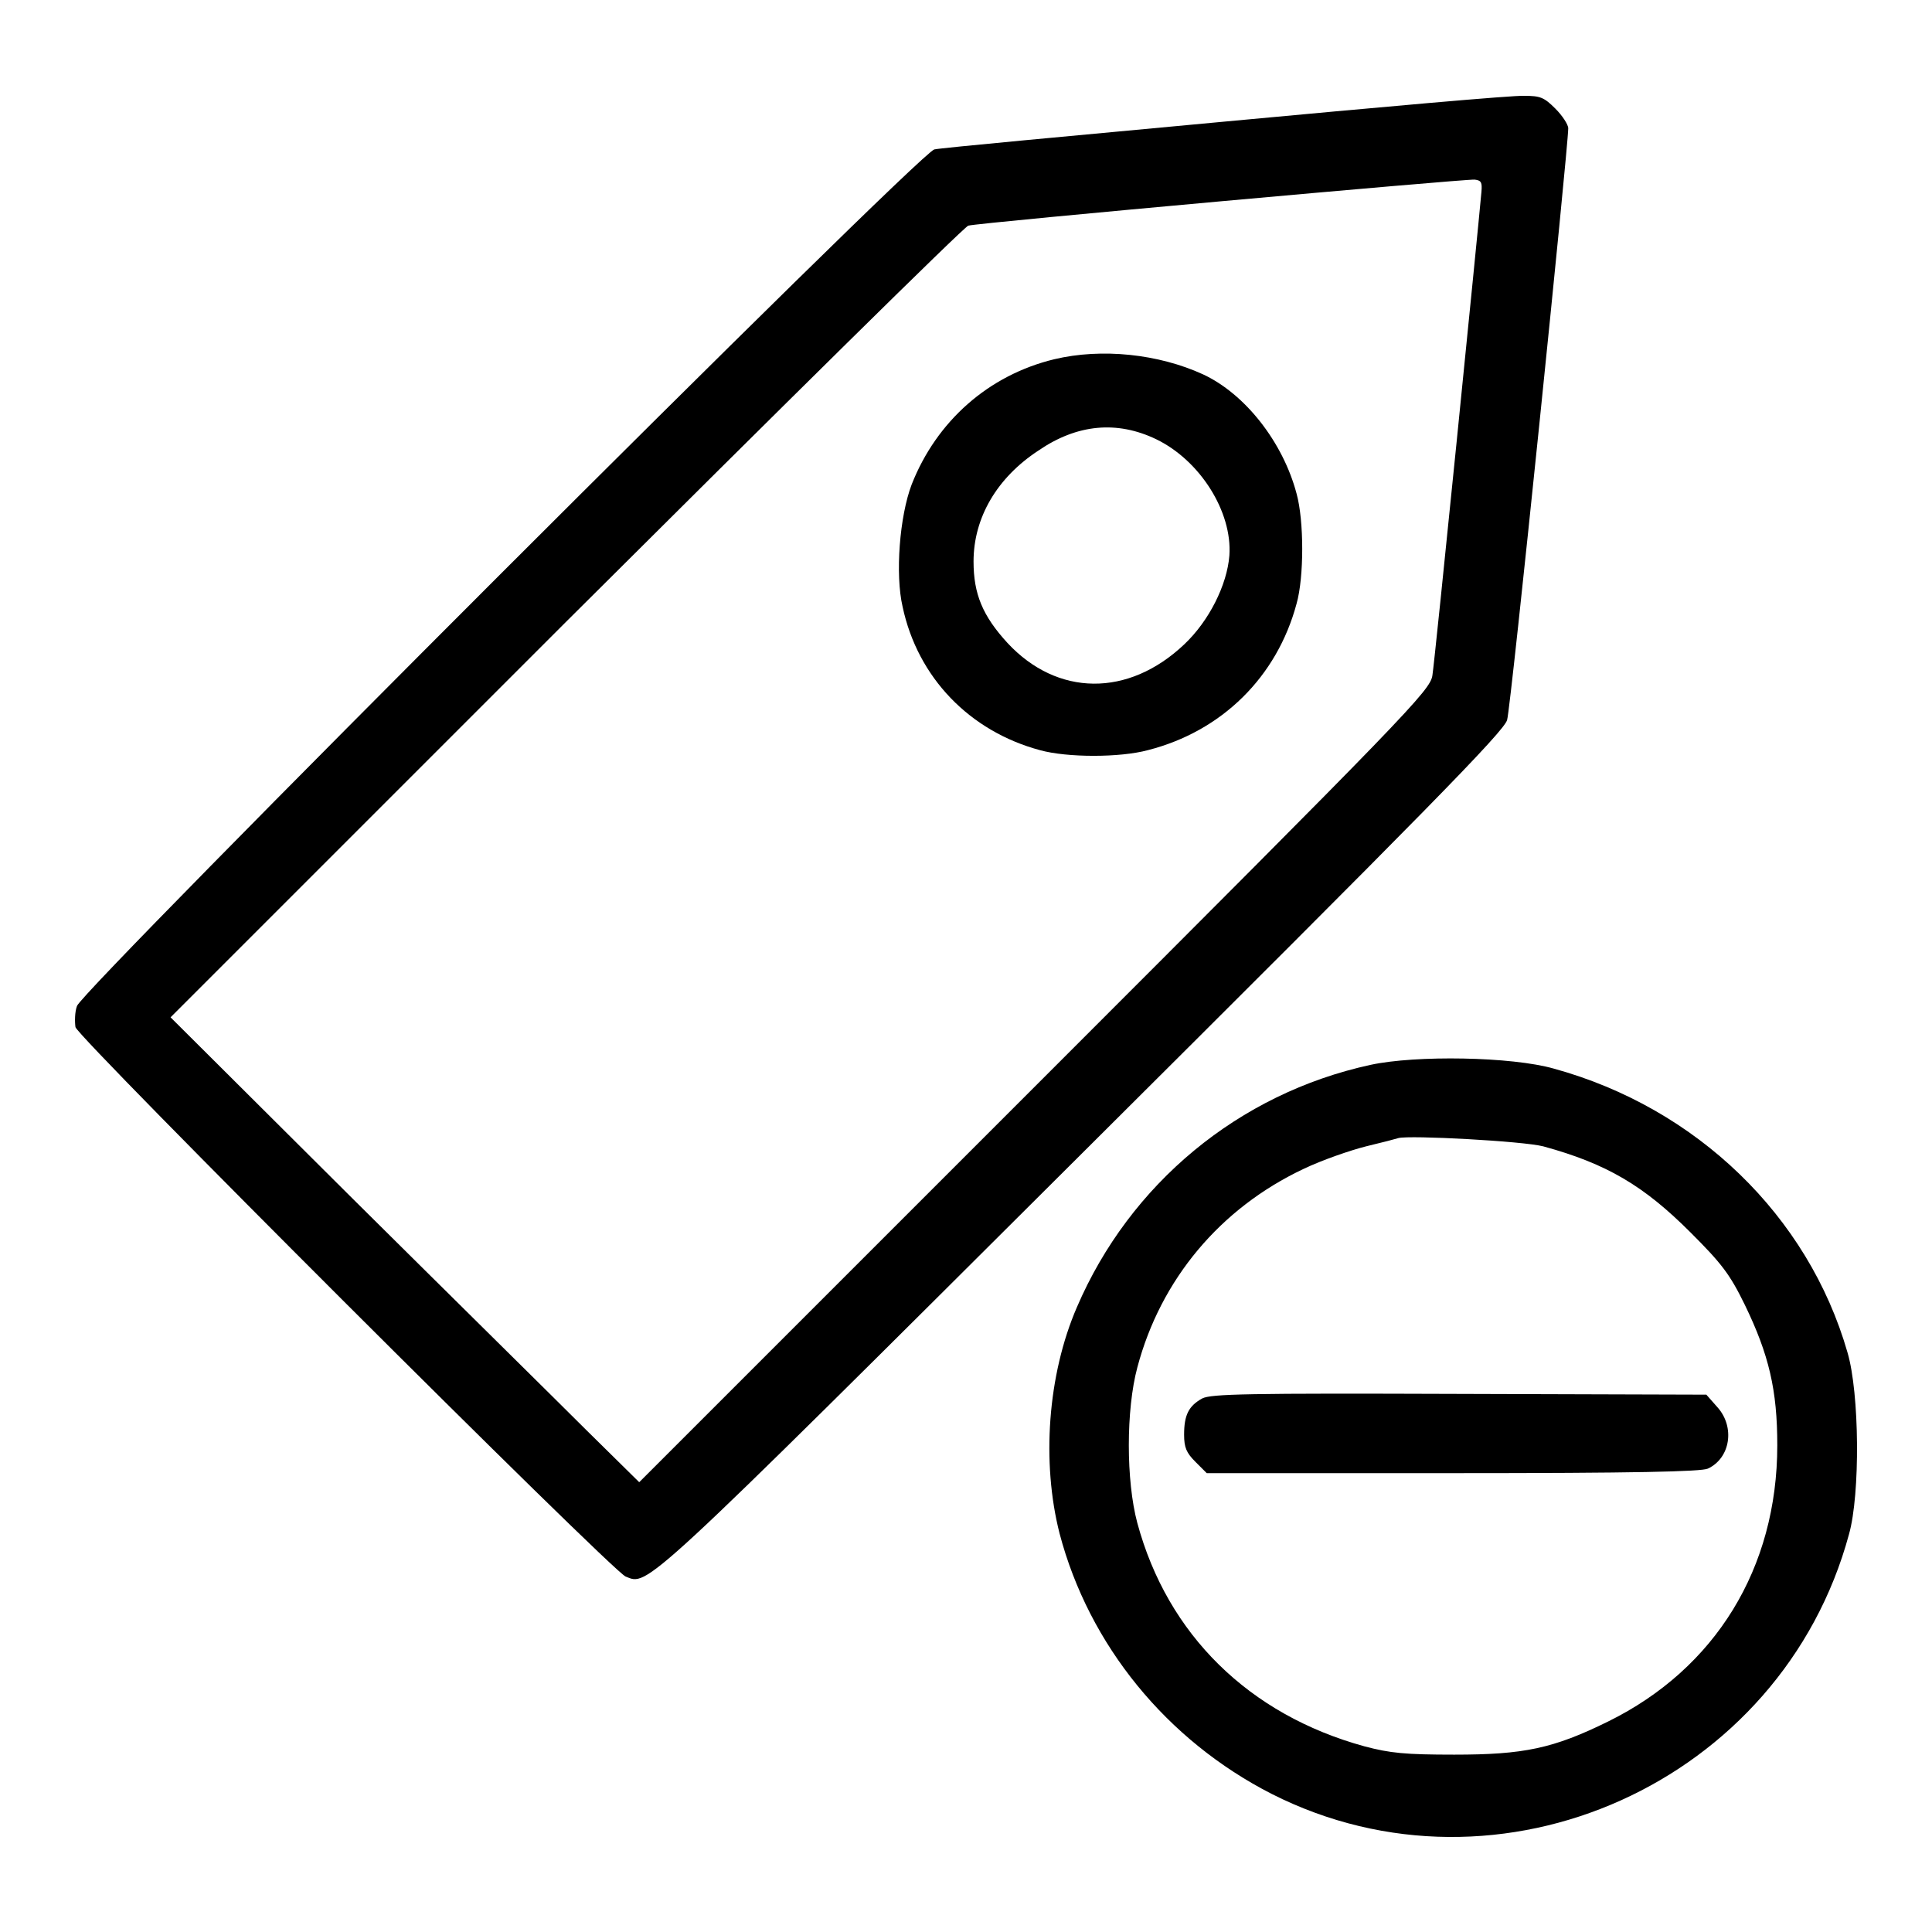 <?xml version="1.0" encoding="utf-8"?>
<!-- Svg Vector Icons : http://www.onlinewebfonts.com/icon -->
<!DOCTYPE svg PUBLIC "-//W3C//DTD SVG 1.1//EN" "http://www.w3.org/Graphics/SVG/1.1/DTD/svg11.dtd">
<svg version="1.1" xmlns="http://www.w3.org/2000/svg" xmlns:xlink="http://www.w3.org/1999/xlink" x="0px" y="0px" viewBox="0 0 256 256" enable-background="new 0 0 256 256" xml:space="preserve">
<g><g><g><path fill="#000000" d="M162.4,16.1c-20.4,1.9-37.8,3.5-38.6,3.7c-2.1,0.5-113,111.4-113.6,113.5c-0.3,0.8-0.3,2.1-0.2,2.8c0.3,1.4,71.1,72.1,72.9,72.8c3,1.2,1.7,2.5,60.3-55.9c45.9-45.7,56.1-56.1,56.5-57.6c0.5-1.6,8.1-75.9,8.1-78.4c0-0.5-0.8-1.7-1.7-2.6c-1.5-1.5-2-1.7-4.1-1.7C200.6,12.6,182.8,14.2,162.4,16.1z M196.3,25.4c-0.4,4.6-6.2,62.4-6.5,64.1c-0.3,2-3.1,4.9-52.7,54.5l-52.4,52.4l-6.9-6.8c-3.8-3.8-17.8-17.6-31.1-30.8l-24.1-24l52.3-52.3c28.8-28.7,52.8-52.4,53.4-52.6c1.4-0.4,65.8-6.2,67.1-6.1C196.3,23.9,196.4,24.2,196.3,25.4z"/><path fill="#000000" d="M139.7,47.6c-8.7,2.1-15.6,8.2-18.9,16.6c-1.6,4.2-2.2,11.9-1.2,16.2c2,9.4,8.9,16.5,18.2,19c3.6,1,10.6,1,14.3,0c9.8-2.5,17.1-9.7,19.7-19.4c1-3.5,1-11,0-14.6c-1.8-6.8-6.8-13.2-12.4-15.8C153.5,46.9,146,46.1,139.7,47.6z M153.2,58.2c5.8,2.8,10.1,9.6,9.7,15.4c-0.3,3.9-2.7,8.7-6,11.8c-7.4,7-16.8,6.9-23.4-0.2c-3.3-3.6-4.5-6.5-4.5-10.8c0-5.8,3.1-11.1,8.6-14.7C142.7,56.2,148,55.7,153.2,58.2z"/><path fill="#000000" d="M181.6,141.1c-17.5,3.8-31.9,15.8-38.9,32.1c-3.9,9-4.7,20.6-2.3,30c3.9,14.8,14.2,27.4,28.1,34.5c30.2,15.3,67.6-1.5,76.5-34.4c1.5-5.3,1.4-18.7-0.2-24.1c-5.2-18.1-20-32.4-38.9-37.6C200.3,140,187.6,139.8,181.6,141.1z M204.5,151.9c8.4,2.3,13.3,5.2,19.5,11.4c4.1,4.1,5.2,5.5,7.2,9.6c3.2,6.6,4.3,11.3,4.3,18.6c0,16.3-8.2,29.6-22.4,36.6c-7.3,3.6-11.2,4.4-20.4,4.4c-6.5,0-8.5-0.2-11.9-1.1c-15.3-4.2-26.1-14.8-30.1-29.6c-1.5-5.6-1.5-15,0-20.6c3.1-11.7,11-21.1,22-26.3c2.5-1.2,6.3-2.5,8.3-3c2.1-0.5,4-1,4.3-1.1C186.8,150.4,201.8,151.2,204.5,151.9z"/><path fill="#000000" d="M159.3,185.3c-1.8,1-2.4,2.2-2.4,4.8c0,1.7,0.3,2.4,1.5,3.6l1.5,1.5h32.6c24.2,0,32.9-0.2,33.8-0.6c3-1.4,3.6-5.5,1.3-8.1l-1.5-1.7l-32.7-0.1C165.2,184.6,160.5,184.7,159.3,185.3z"/></g></g></g>
</svg>